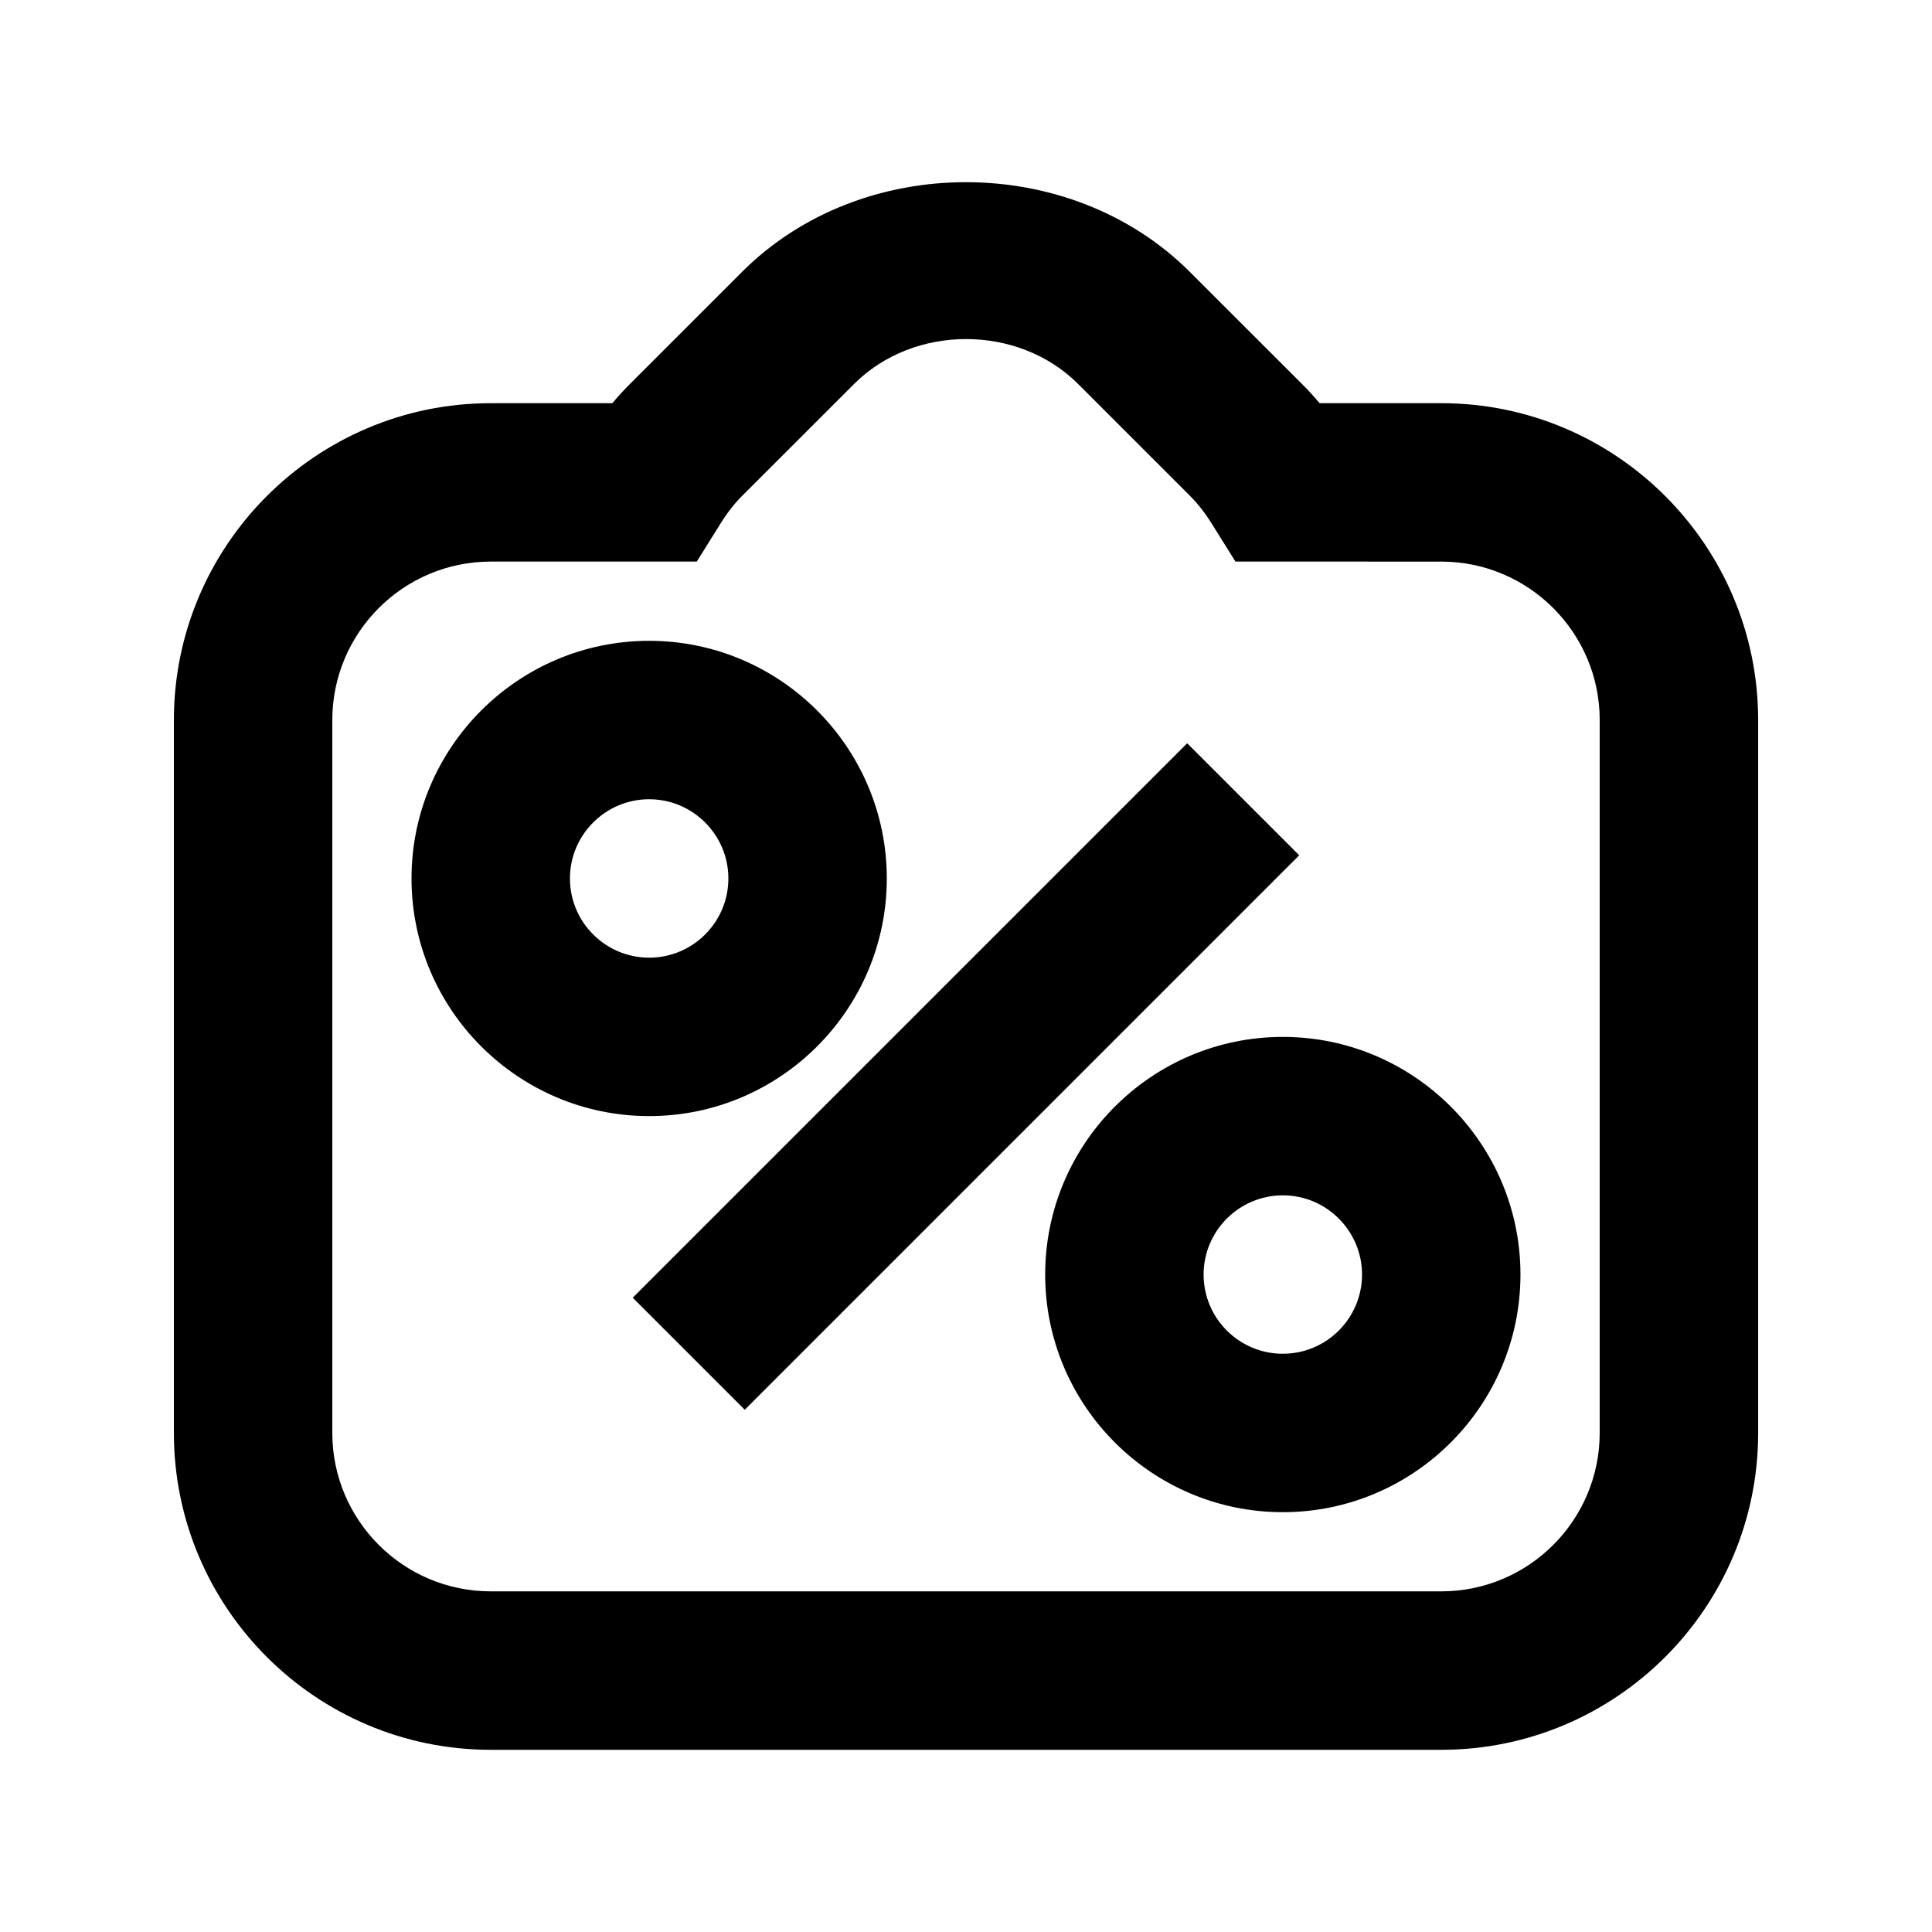 <?xml version="1.0" encoding="UTF-8"?>
<!-- Uploaded to: SVG Repo, www.svgrepo.com, Generator: SVG Repo Mixer Tools -->
<svg fill="#000000" width="800px" height="800px" version="1.1" viewBox="144 144 512 512" xmlns="http://www.w3.org/2000/svg">
 <g>
  <path d="m525.95 250.85h-32.242c-1.492-1.762-3.043-3.484-4.66-5.082l-29.703-29.684c-31.719-31.738-87.031-31.738-118.73 0l-29.664 29.664c-1.617 1.613-3.168 3.293-4.66 5.102h-32.242c-46.309 0-83.969 37.68-83.969 83.969v188.93c0 46.328 37.66 83.969 83.969 83.969h251.91c46.309 0 83.969-37.641 83.969-83.969v-188.93c-0.004-46.312-37.664-83.969-83.973-83.969zm41.984 272.89c0 23.176-18.828 41.984-41.984 41.984h-251.9c-23.152 0-41.984-18.809-41.984-41.984v-188.93c0-23.133 18.828-41.984 41.984-41.984h54.602l6.172-9.887c1.891-3.043 3.777-5.457 5.816-7.496l29.703-29.684c15.871-15.871 43.496-15.871 59.367 0l29.727 29.727c2.016 2.016 3.906 4.43 5.793 7.453l6.172 9.887 54.551 0.004c23.152 0 41.984 18.852 41.984 41.984z"/>
  <path d="m311.68 487.91 146.94-146.94 29.688 29.688-146.94 146.94z"/>
  <path d="m379.01 376.8c0-34.723-28.254-62.977-62.977-62.977s-62.977 28.254-62.977 62.977c0 34.723 28.254 62.977 62.977 62.977 34.719 0 62.977-28.254 62.977-62.977zm-83.969 0c0-11.566 9.426-20.992 20.992-20.992s20.992 9.426 20.992 20.992c0 11.609-9.426 20.992-20.992 20.992s-20.992-9.402-20.992-20.992z"/>
  <path d="m483.96 418.79c-34.723 0-62.977 28.254-62.977 62.977 0 34.723 28.254 62.977 62.977 62.977s62.977-28.254 62.977-62.977c0-34.719-28.254-62.977-62.977-62.977zm0 83.969c-11.566 0-20.992-9.383-20.992-20.992 0-11.566 9.426-20.992 20.992-20.992s20.992 9.426 20.992 20.992c0 11.59-9.422 20.992-20.992 20.992z"/>
 </g>
</svg>